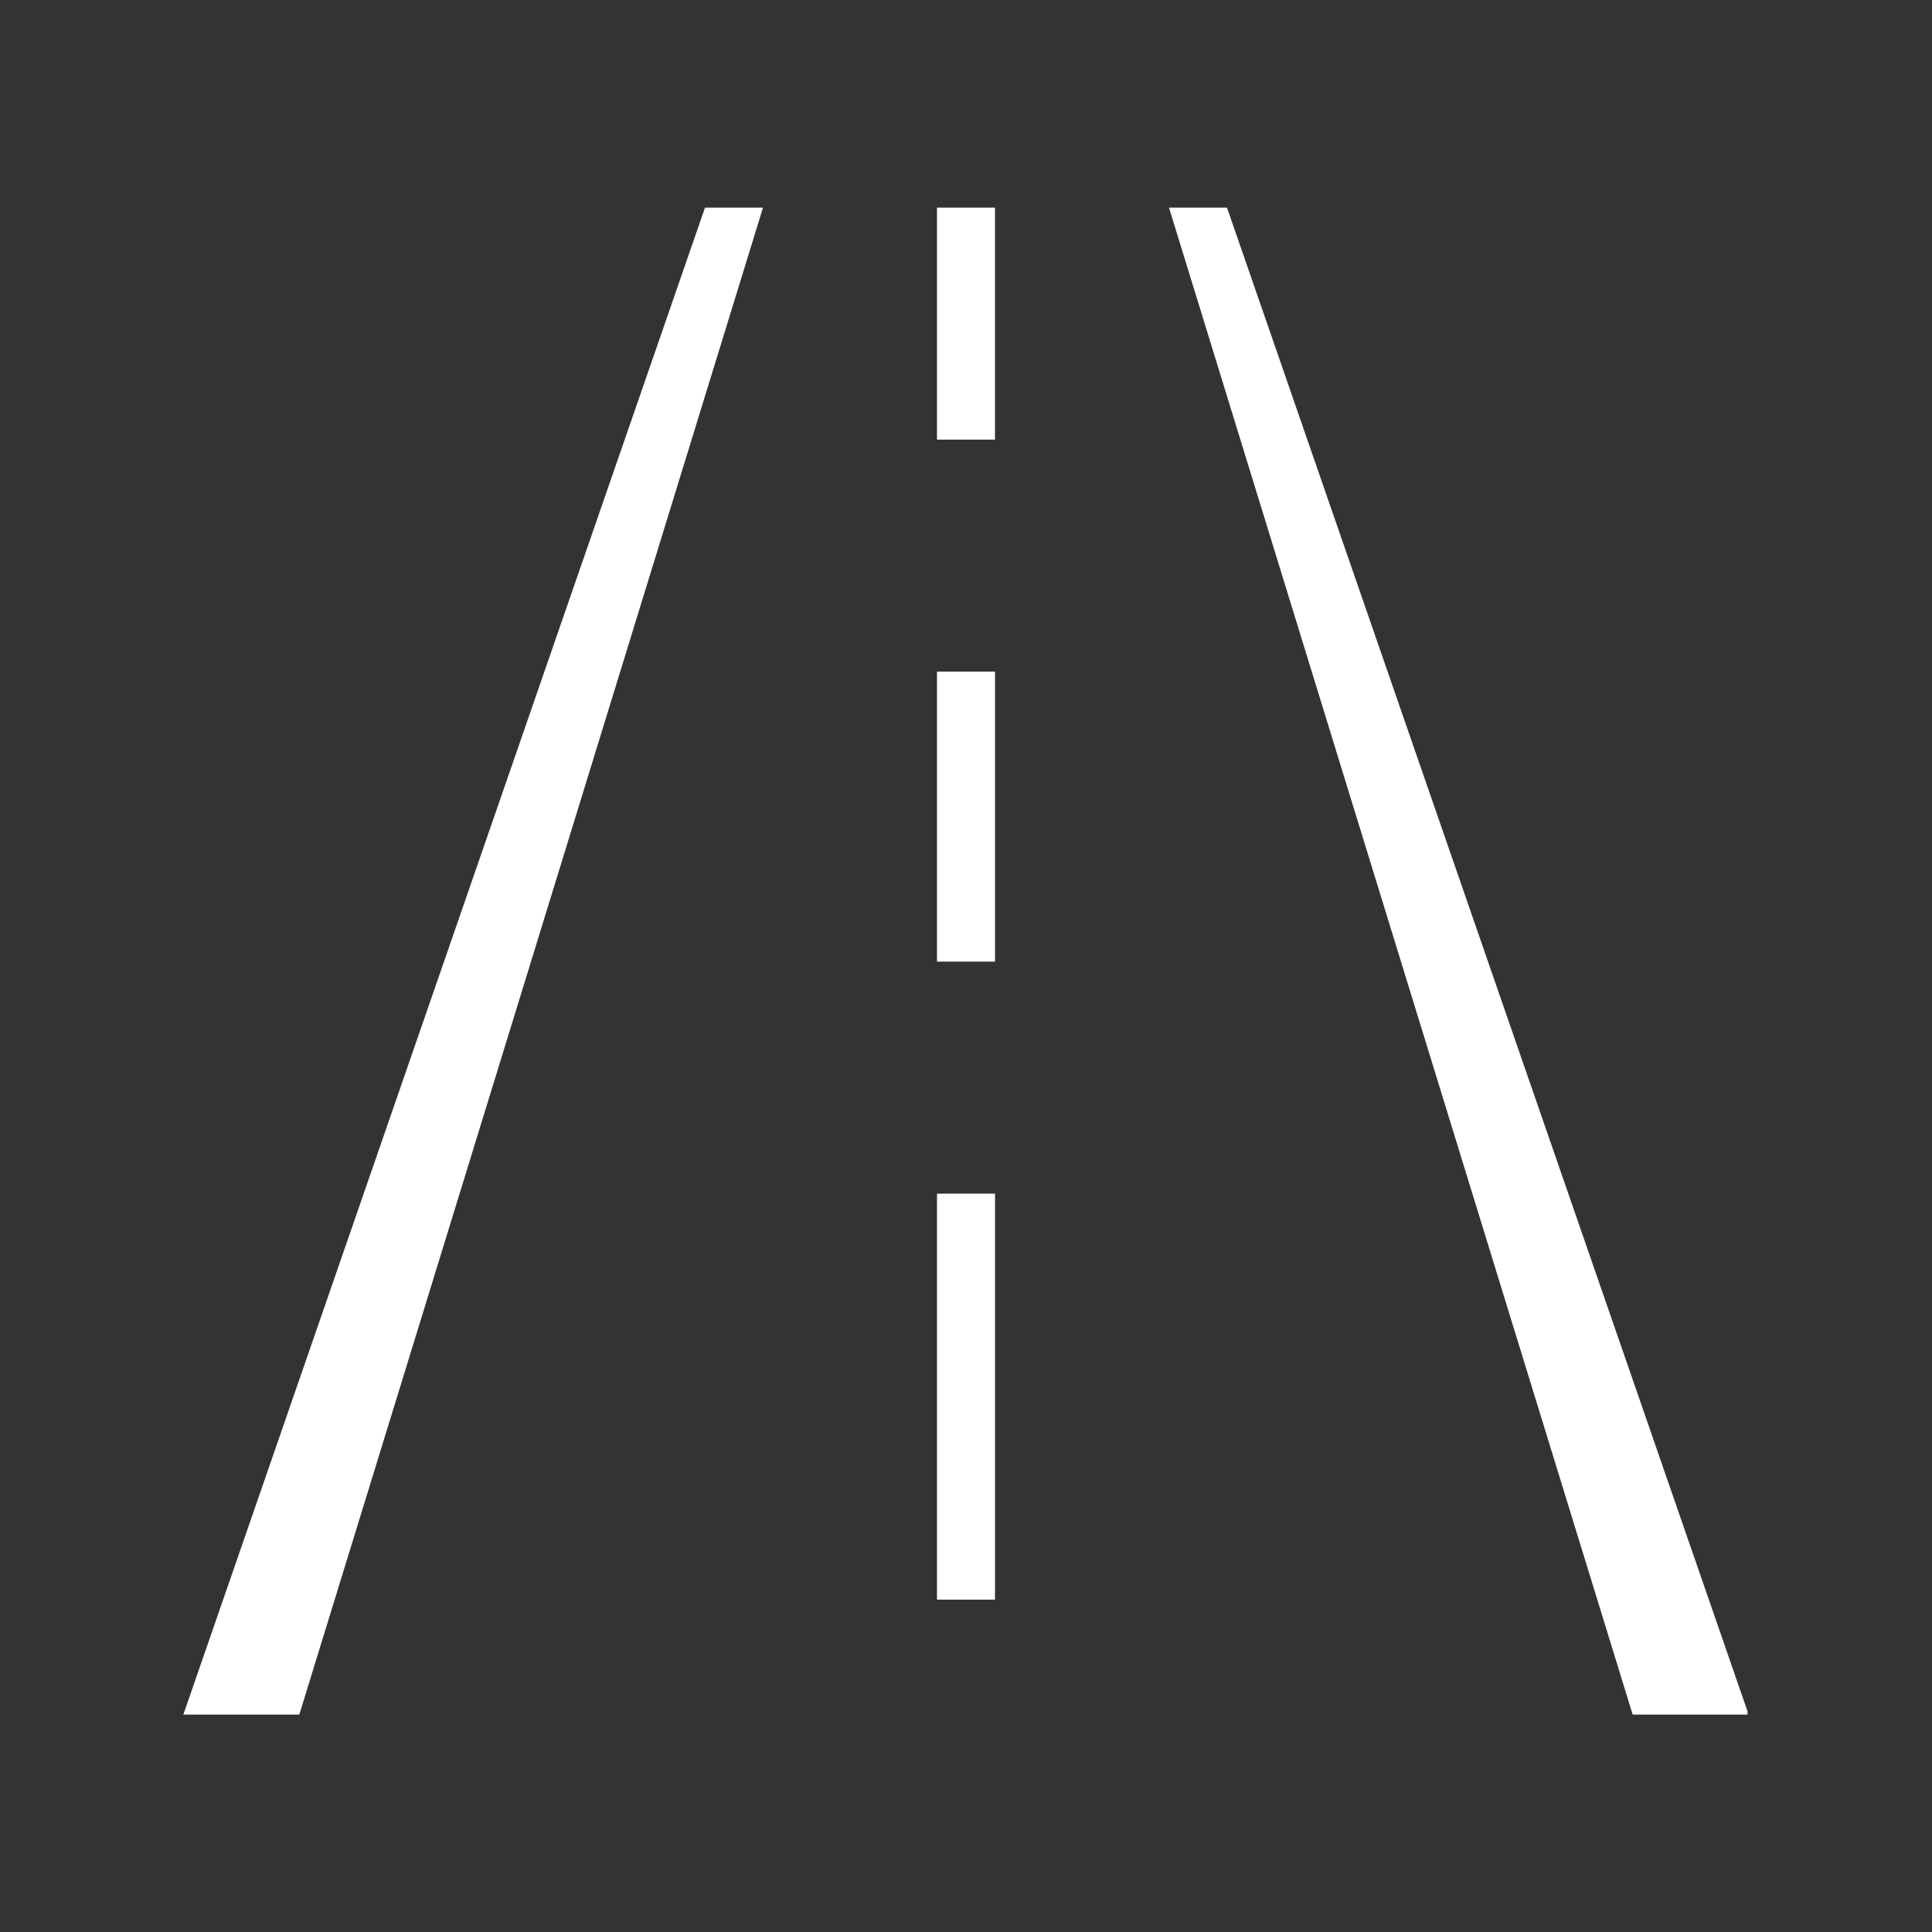<svg xmlns="http://www.w3.org/2000/svg" xmlns:xlink="http://www.w3.org/1999/xlink" width="400" zoomAndPan="magnify" viewBox="0 0 300 300" height="400" preserveAspectRatio="xMidYMid meet" version="1.0"><rect x="0" y="0" width="300" height="300" fill="#333333" stroke="none"/><defs><clipPath id="f48eceef6b"><path d="M 28.352 32.238 L 119 32.238 L 119 266.238 L 28.352 266.238 Z M 28.352 32.238 " clip-rule="nonzero"/></clipPath><clipPath id="04175f48ac"><path d="M 181 32.238 L 271.352 32.238 L 271.352 266.238 L 181 266.238 Z M 181 32.238 " clip-rule="nonzero"/></clipPath><clipPath id="a950187d5c"><path d="M 145 32.238 L 155 32.238 L 155 69 L 145 69 Z M 145 32.238 " clip-rule="nonzero"/></clipPath></defs><g clip-path="url(#f48eceef6b)"><path fill="#ffffff" d="M 28.414 266.402 L 46.426 266.402 L 118.477 32.238 L 109.473 32.238 Z M 28.414 266.402 " fill-opacity="1" fill-rule="nonzero"/></g><g clip-path="url(#04175f48ac)"><path fill="#ffffff" d="M 181.52 32.238 L 253.57 266.402 L 271.586 266.402 L 190.527 32.238 Z M 181.52 32.238 " fill-opacity="1" fill-rule="nonzero"/></g><g clip-path="url(#a950187d5c)"><path fill="#ffffff" d="M 145.496 32.238 L 154.504 32.238 L 154.504 68.266 L 145.496 68.266 Z M 145.496 32.238 " fill-opacity="1" fill-rule="nonzero"/></g><path fill="#ffffff" d="M 145.496 104.289 L 154.504 104.289 L 154.504 149.32 L 145.496 149.32 Z M 145.496 104.289 " fill-opacity="1" fill-rule="nonzero"/><path fill="#ffffff" d="M 145.496 185.348 L 154.504 185.348 L 154.504 248.391 L 145.496 248.391 Z M 145.496 185.348 " fill-opacity="1" fill-rule="nonzero"/></svg>